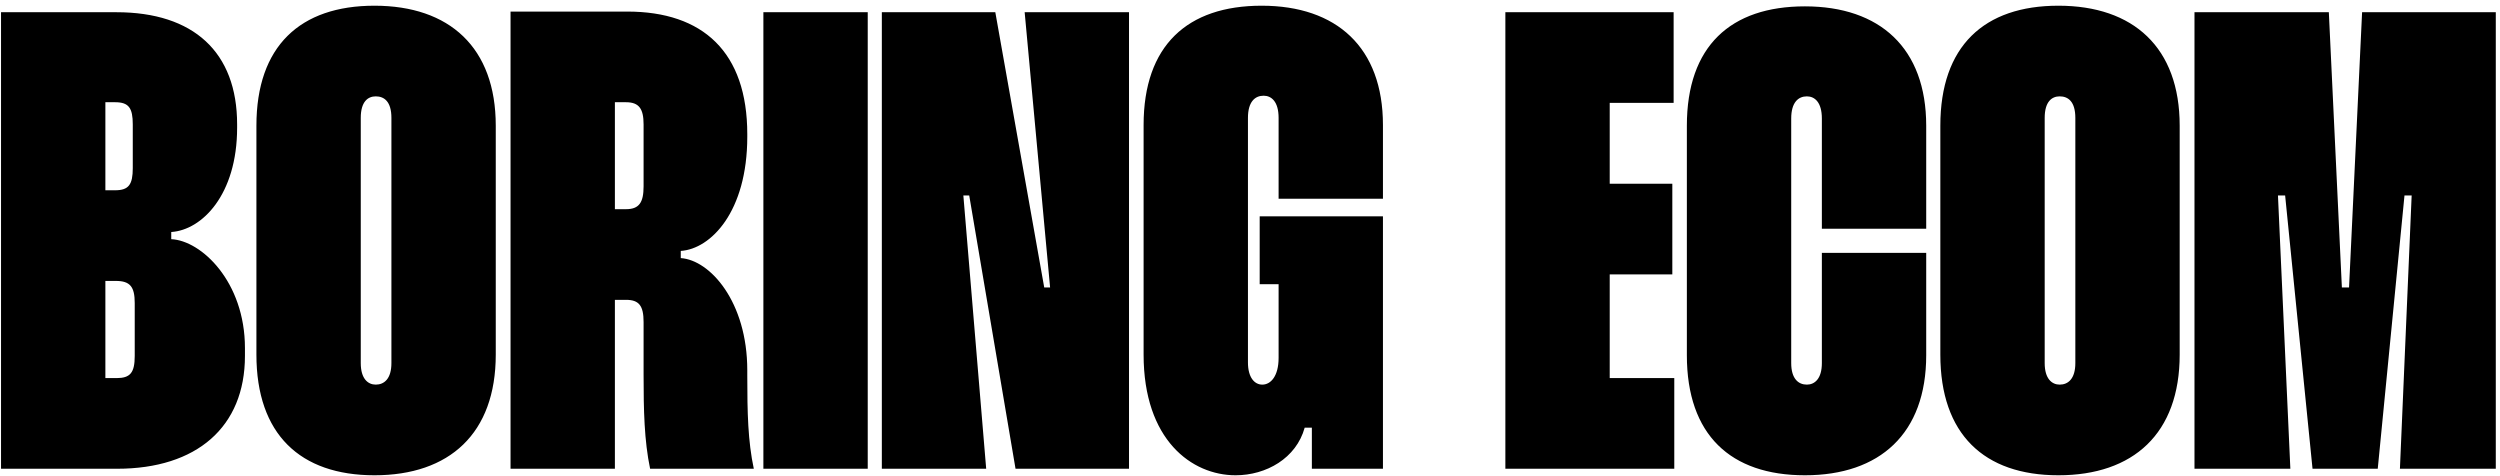 <svg width="184" height="35" viewBox="0 0 184 35" fill="none" xmlns="http://www.w3.org/2000/svg">
<path d="M0.076 0.9H8.572C14.236 0.9 17.452 3.828 17.452 9.156V9.396C17.452 14.34 14.86 16.932 12.604 17.076V17.604C14.812 17.7 18.028 20.724 18.028 25.62V26.196C18.028 31.428 14.476 34.5 8.62 34.5H0.076V0.9ZM7.756 7.524V14.004H8.476C9.484 14.004 9.772 13.572 9.772 12.372V9.156C9.772 7.956 9.484 7.524 8.476 7.524H7.756ZM7.756 20.676V27.828H8.572C9.58 27.828 9.916 27.444 9.916 26.196V22.308C9.916 21.108 9.58 20.676 8.524 20.676H7.756ZM18.872 9.252C18.872 3.396 22.088 0.42 27.56 0.42C33.08 0.42 36.488 3.492 36.488 9.252V26.1C36.488 31.908 33.08 34.98 27.56 34.98C22.088 34.98 18.872 31.956 18.872 26.1V9.252ZM26.552 8.676V26.724C26.552 27.876 27.08 28.308 27.656 28.308C28.28 28.308 28.808 27.876 28.808 26.724V8.676C28.808 7.476 28.28 7.092 27.656 7.092C27.08 7.092 26.552 7.476 26.552 8.676ZM37.576 0.852H46.168C51.736 0.852 55 3.828 55 9.876V10.068C55 15.588 52.312 18.324 50.104 18.468V18.996C52.264 19.14 55 22.212 55 27.252V27.636C55 30.372 55.048 32.484 55.48 34.5H47.848C47.416 32.436 47.368 30.18 47.368 27.588V23.7C47.368 22.5 47.032 22.068 46.072 22.068H45.256V34.5H37.576V0.852ZM45.256 7.524V15.396H46.072C47.032 15.396 47.368 14.916 47.368 13.716V9.156C47.368 8.004 47.032 7.524 46.072 7.524H45.256ZM56.185 0.9H63.865V34.5H56.185V0.9ZM75.415 0.9H83.095V34.5H74.743L71.335 14.388H70.903L72.583 34.5H64.903V0.9H73.255L76.855 21.156H77.287L75.415 0.9ZM91.849 8.676V26.676C91.849 27.78 92.329 28.308 92.905 28.308C93.529 28.308 94.105 27.684 94.105 26.34V20.916H92.713V15.924H101.785V34.5H96.553V31.476H96.025C95.401 33.732 93.193 34.98 90.937 34.98C87.721 34.98 84.169 32.388 84.169 26.1V9.204C84.169 3.348 87.385 0.42 92.857 0.42C98.377 0.42 101.785 3.492 101.785 9.204V14.628H94.105V8.676C94.105 7.476 93.577 7.044 93.001 7.044C92.377 7.044 91.849 7.476 91.849 8.676ZM123.179 7.572H118.475V13.524H123.083V20.196H118.475V27.828H123.227V34.5H110.795V0.9H123.179V7.572ZM131.833 8.724V26.724C131.833 27.876 132.361 28.308 132.985 28.308C133.561 28.308 134.089 27.876 134.089 26.724V18.612H141.769V26.148C141.769 31.908 138.361 34.98 132.841 34.98C127.369 34.98 124.153 32.004 124.153 26.148V9.252C124.153 3.396 127.369 0.468 132.841 0.468C138.361 0.468 141.769 3.54 141.769 9.252V16.836H134.089V8.724C134.089 7.524 133.561 7.092 132.985 7.092C132.361 7.092 131.833 7.524 131.833 8.724ZM142.809 9.252C142.809 3.396 146.025 0.42 151.497 0.42C157.017 0.42 160.425 3.492 160.425 9.252V26.1C160.425 31.908 157.017 34.98 151.497 34.98C146.025 34.98 142.809 31.956 142.809 26.1V9.252ZM150.489 8.676V26.724C150.489 27.876 151.017 28.308 151.593 28.308C152.217 28.308 152.745 27.876 152.745 26.724V8.676C152.745 7.476 152.217 7.092 151.593 7.092C151.017 7.092 150.489 7.476 150.489 8.676ZM161.514 0.9H171.402L172.362 21.156H172.89L173.85 0.9H183.69V34.5H176.634L177.498 14.388H176.97L175.002 34.5H170.202L168.186 14.388H167.658L168.57 34.5H161.514V0.9Z" fill="black"/>
</svg>
